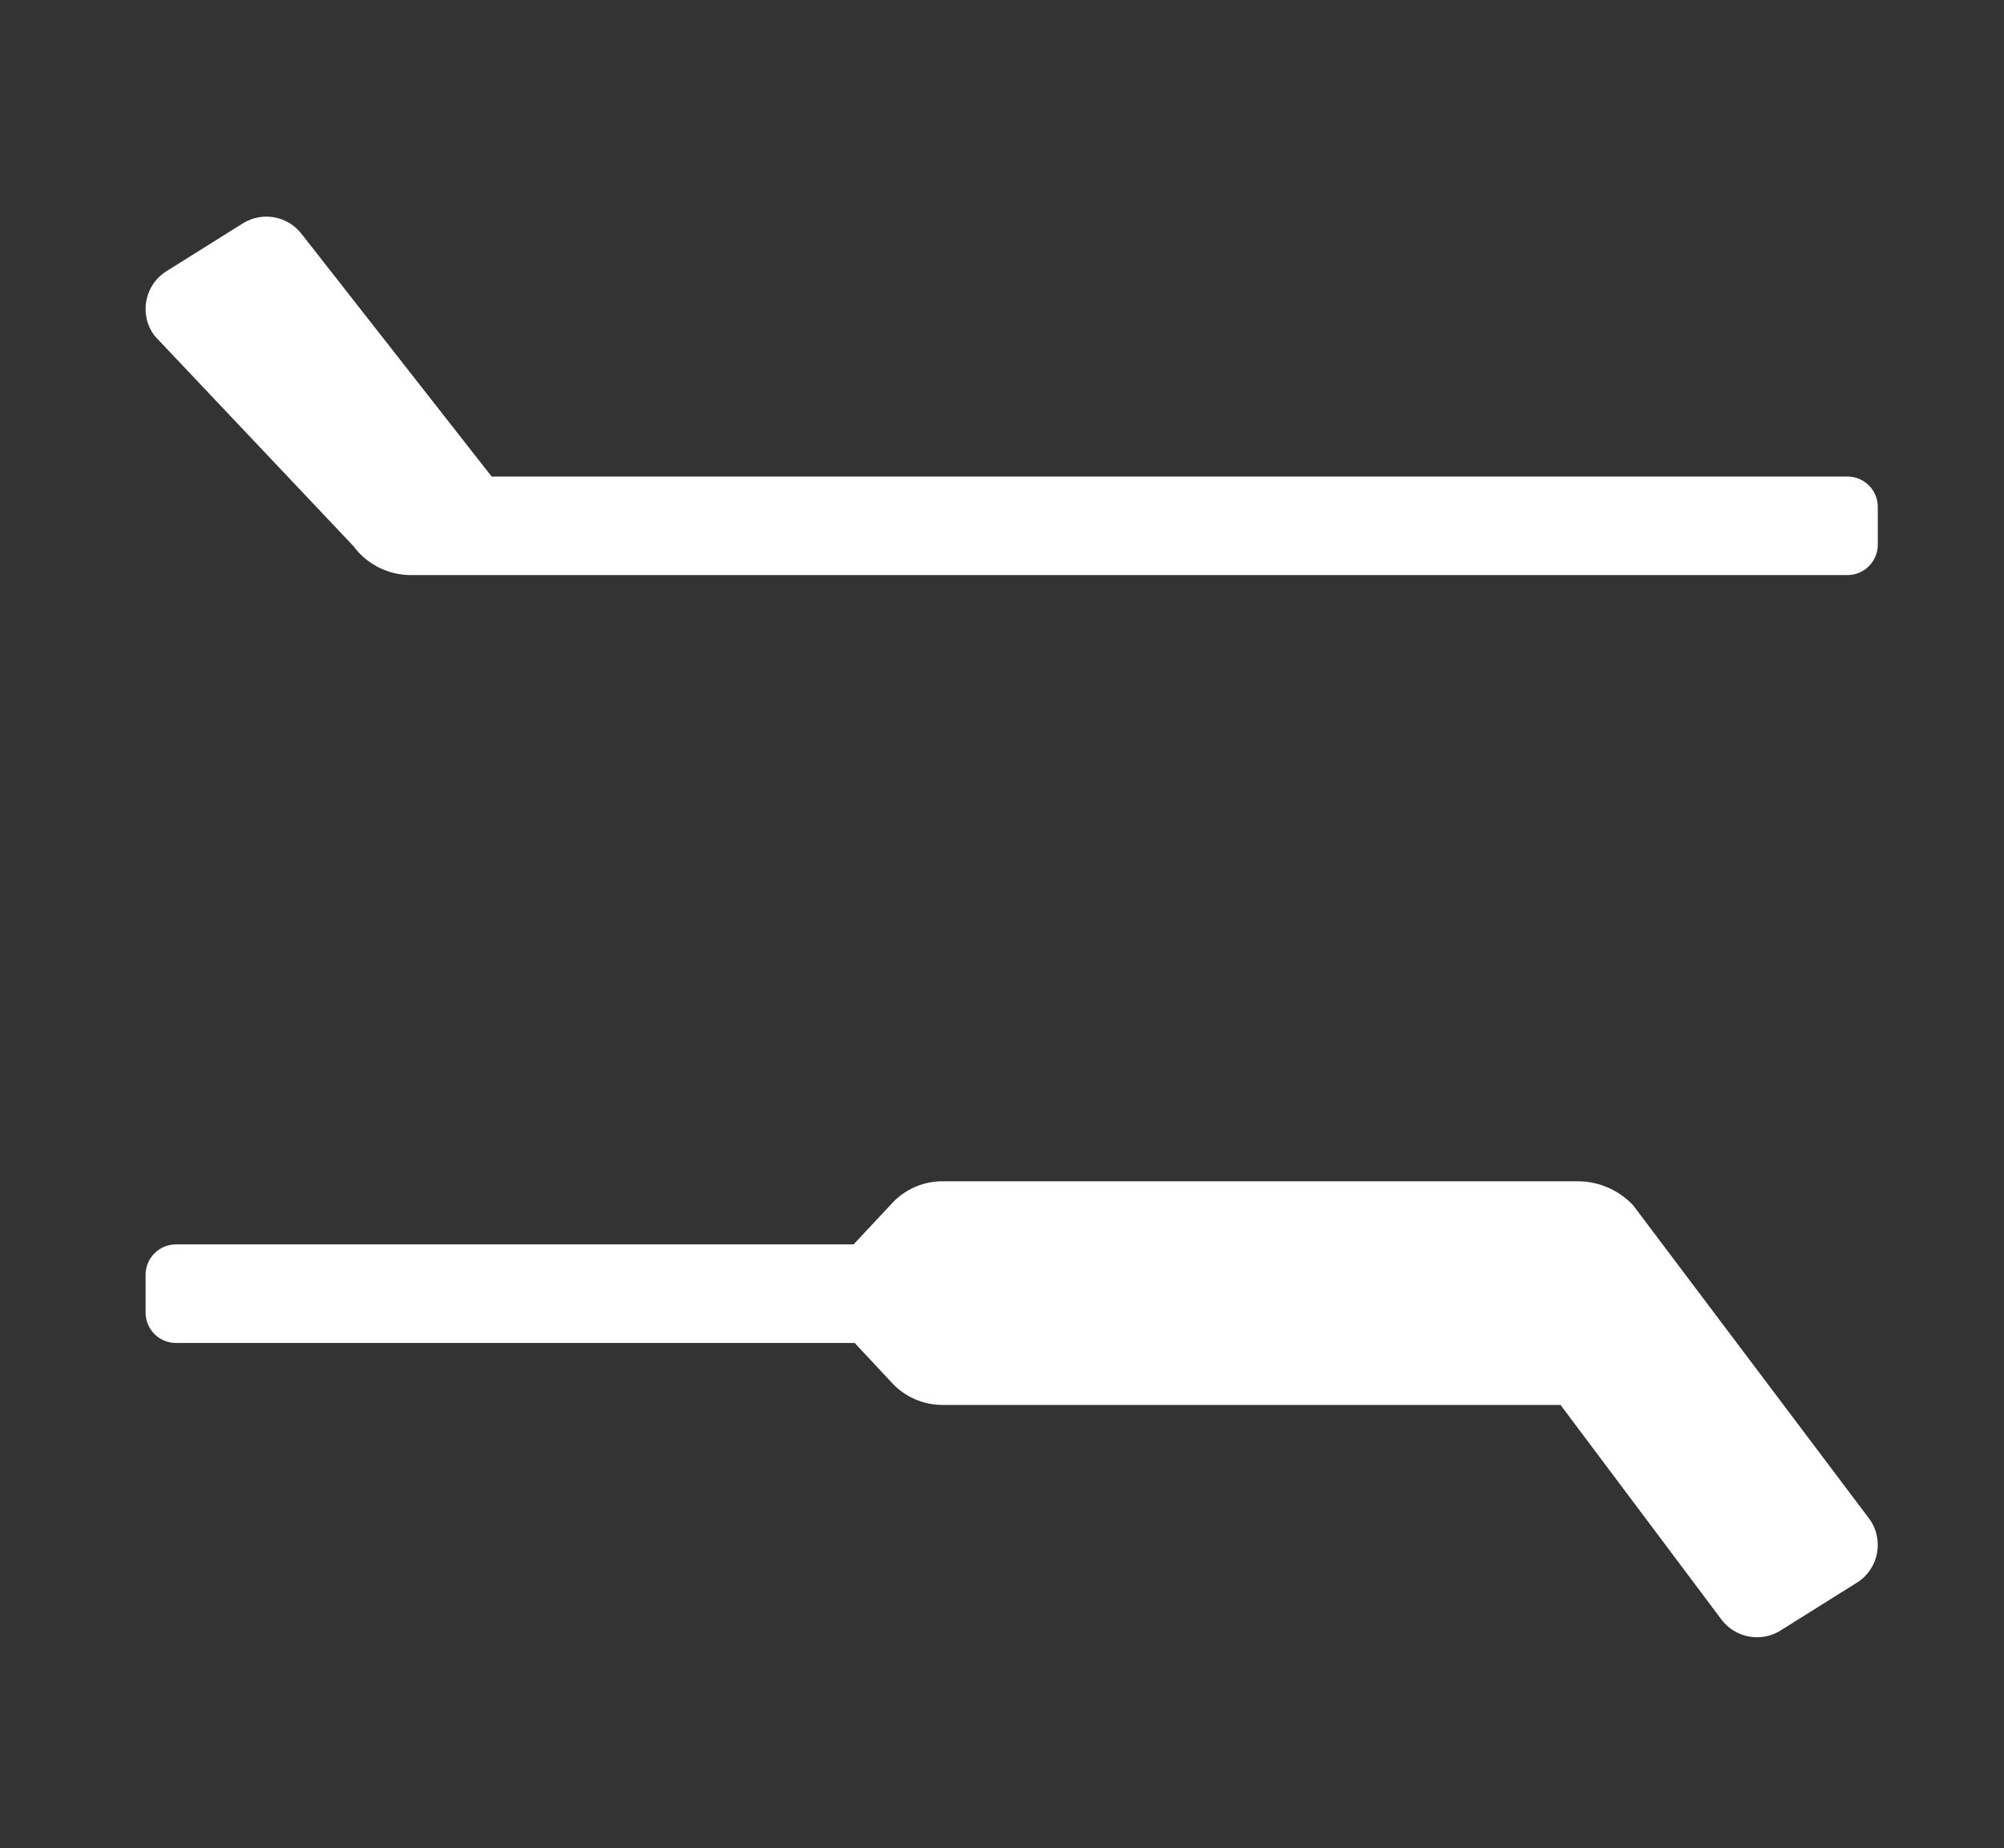 <?xml version="1.0" encoding="UTF-8"?>
<svg xmlns="http://www.w3.org/2000/svg" width="49.777mm" height="45.901mm" viewBox="0 0 141.099 130.113">
  <rect x="0" y="0" width="141.099" height="130.113" fill="#333333" stroke="none"/>
  <g id="a" data-name="Layer 2">
    <rect width="141.099" height="130.113" fill="none"/>
  </g>
  <g id="b" data-name="Club 06">
    <path d="M132.214,38.344c0,1.182-.958,2.14-2.14,2.14H28.923c-1.595,0-3.107-.767-4.05-2.052l-13.973-14.772c-1.129-1.465-.749-3.585.819-4.567l5.373-3.365c1.366-.855,3.158-.535,4.142.741l13.38,17.077h95.46c1.182,0,2.14.958,2.14,2.14v2.659Z" fill="#fff"/>
    <path d="M12.39,87.601h47.712l2.72-2.91c.913-.978,2.191-1.532,3.529-1.532h44.733c1.478,0,2.891.611,3.903,1.688l16.574,22.002c1.129,1.465.749,3.585-.819,4.567l-5.373,3.365c-1.366.855-3.158.535-4.142-.741l-11.351-15.136h-43.525c-1.338,0-2.616-.555-3.529-1.532l-2.645-2.83H12.39c-1.182,0-2.14-.958-2.14-2.14v-2.659c0-1.182.958-2.14,2.14-2.14Z" fill="#fff"/>
  </g>
</svg>